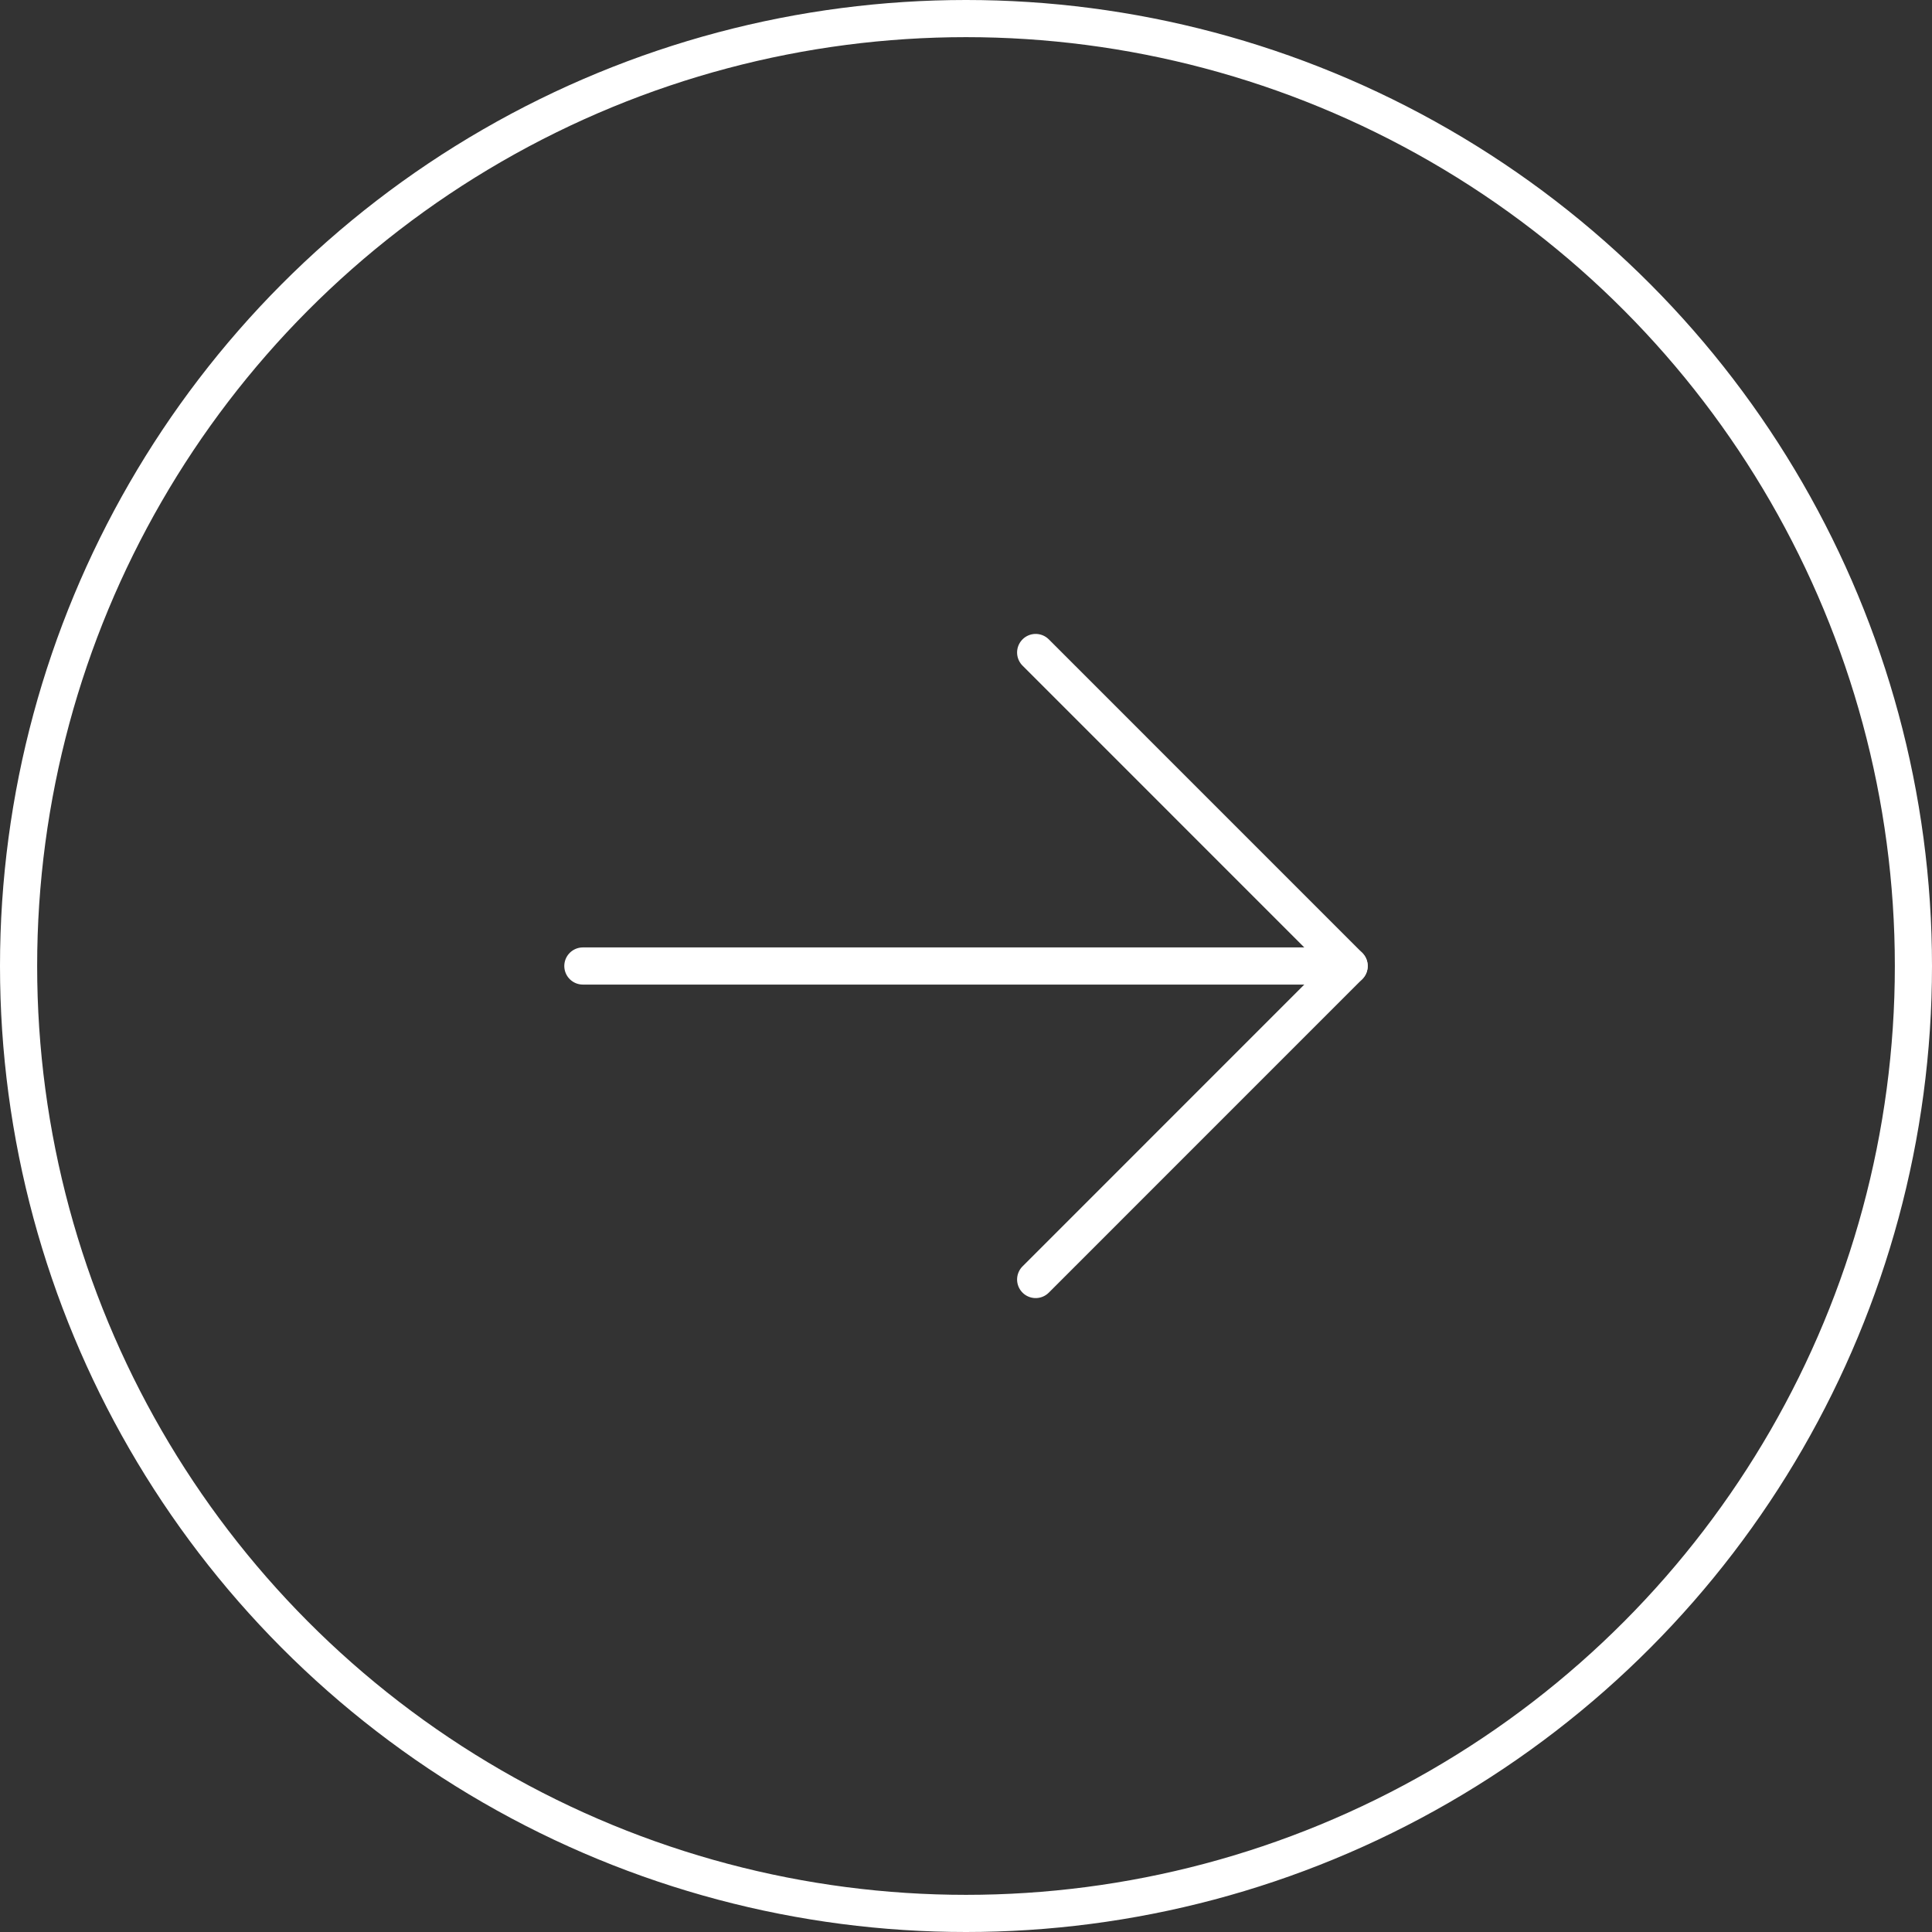 <?xml version="1.0" encoding="UTF-8"?> <svg xmlns="http://www.w3.org/2000/svg" width="52" height="52" viewBox="0 0 52 52" fill="none"><rect x="0" y="0" width="52" height="52" fill="#333333" stroke="none"/><circle cx="26" cy="26" r="25.5" stroke="white"></circle><g clip-path="url(#clip0_4225_872)"><path d="M15.688 26H36.312" stroke="white" stroke-linecap="round" stroke-linejoin="round"></path><path d="M27.875 17.562L36.312 26L27.875 34.438" stroke="white" stroke-linecap="round" stroke-linejoin="round"></path></g><defs><clipPath id="clip0_4225_872"><rect width="30" height="30" fill="white" transform="translate(11 11)"></rect></clipPath></defs></svg> 